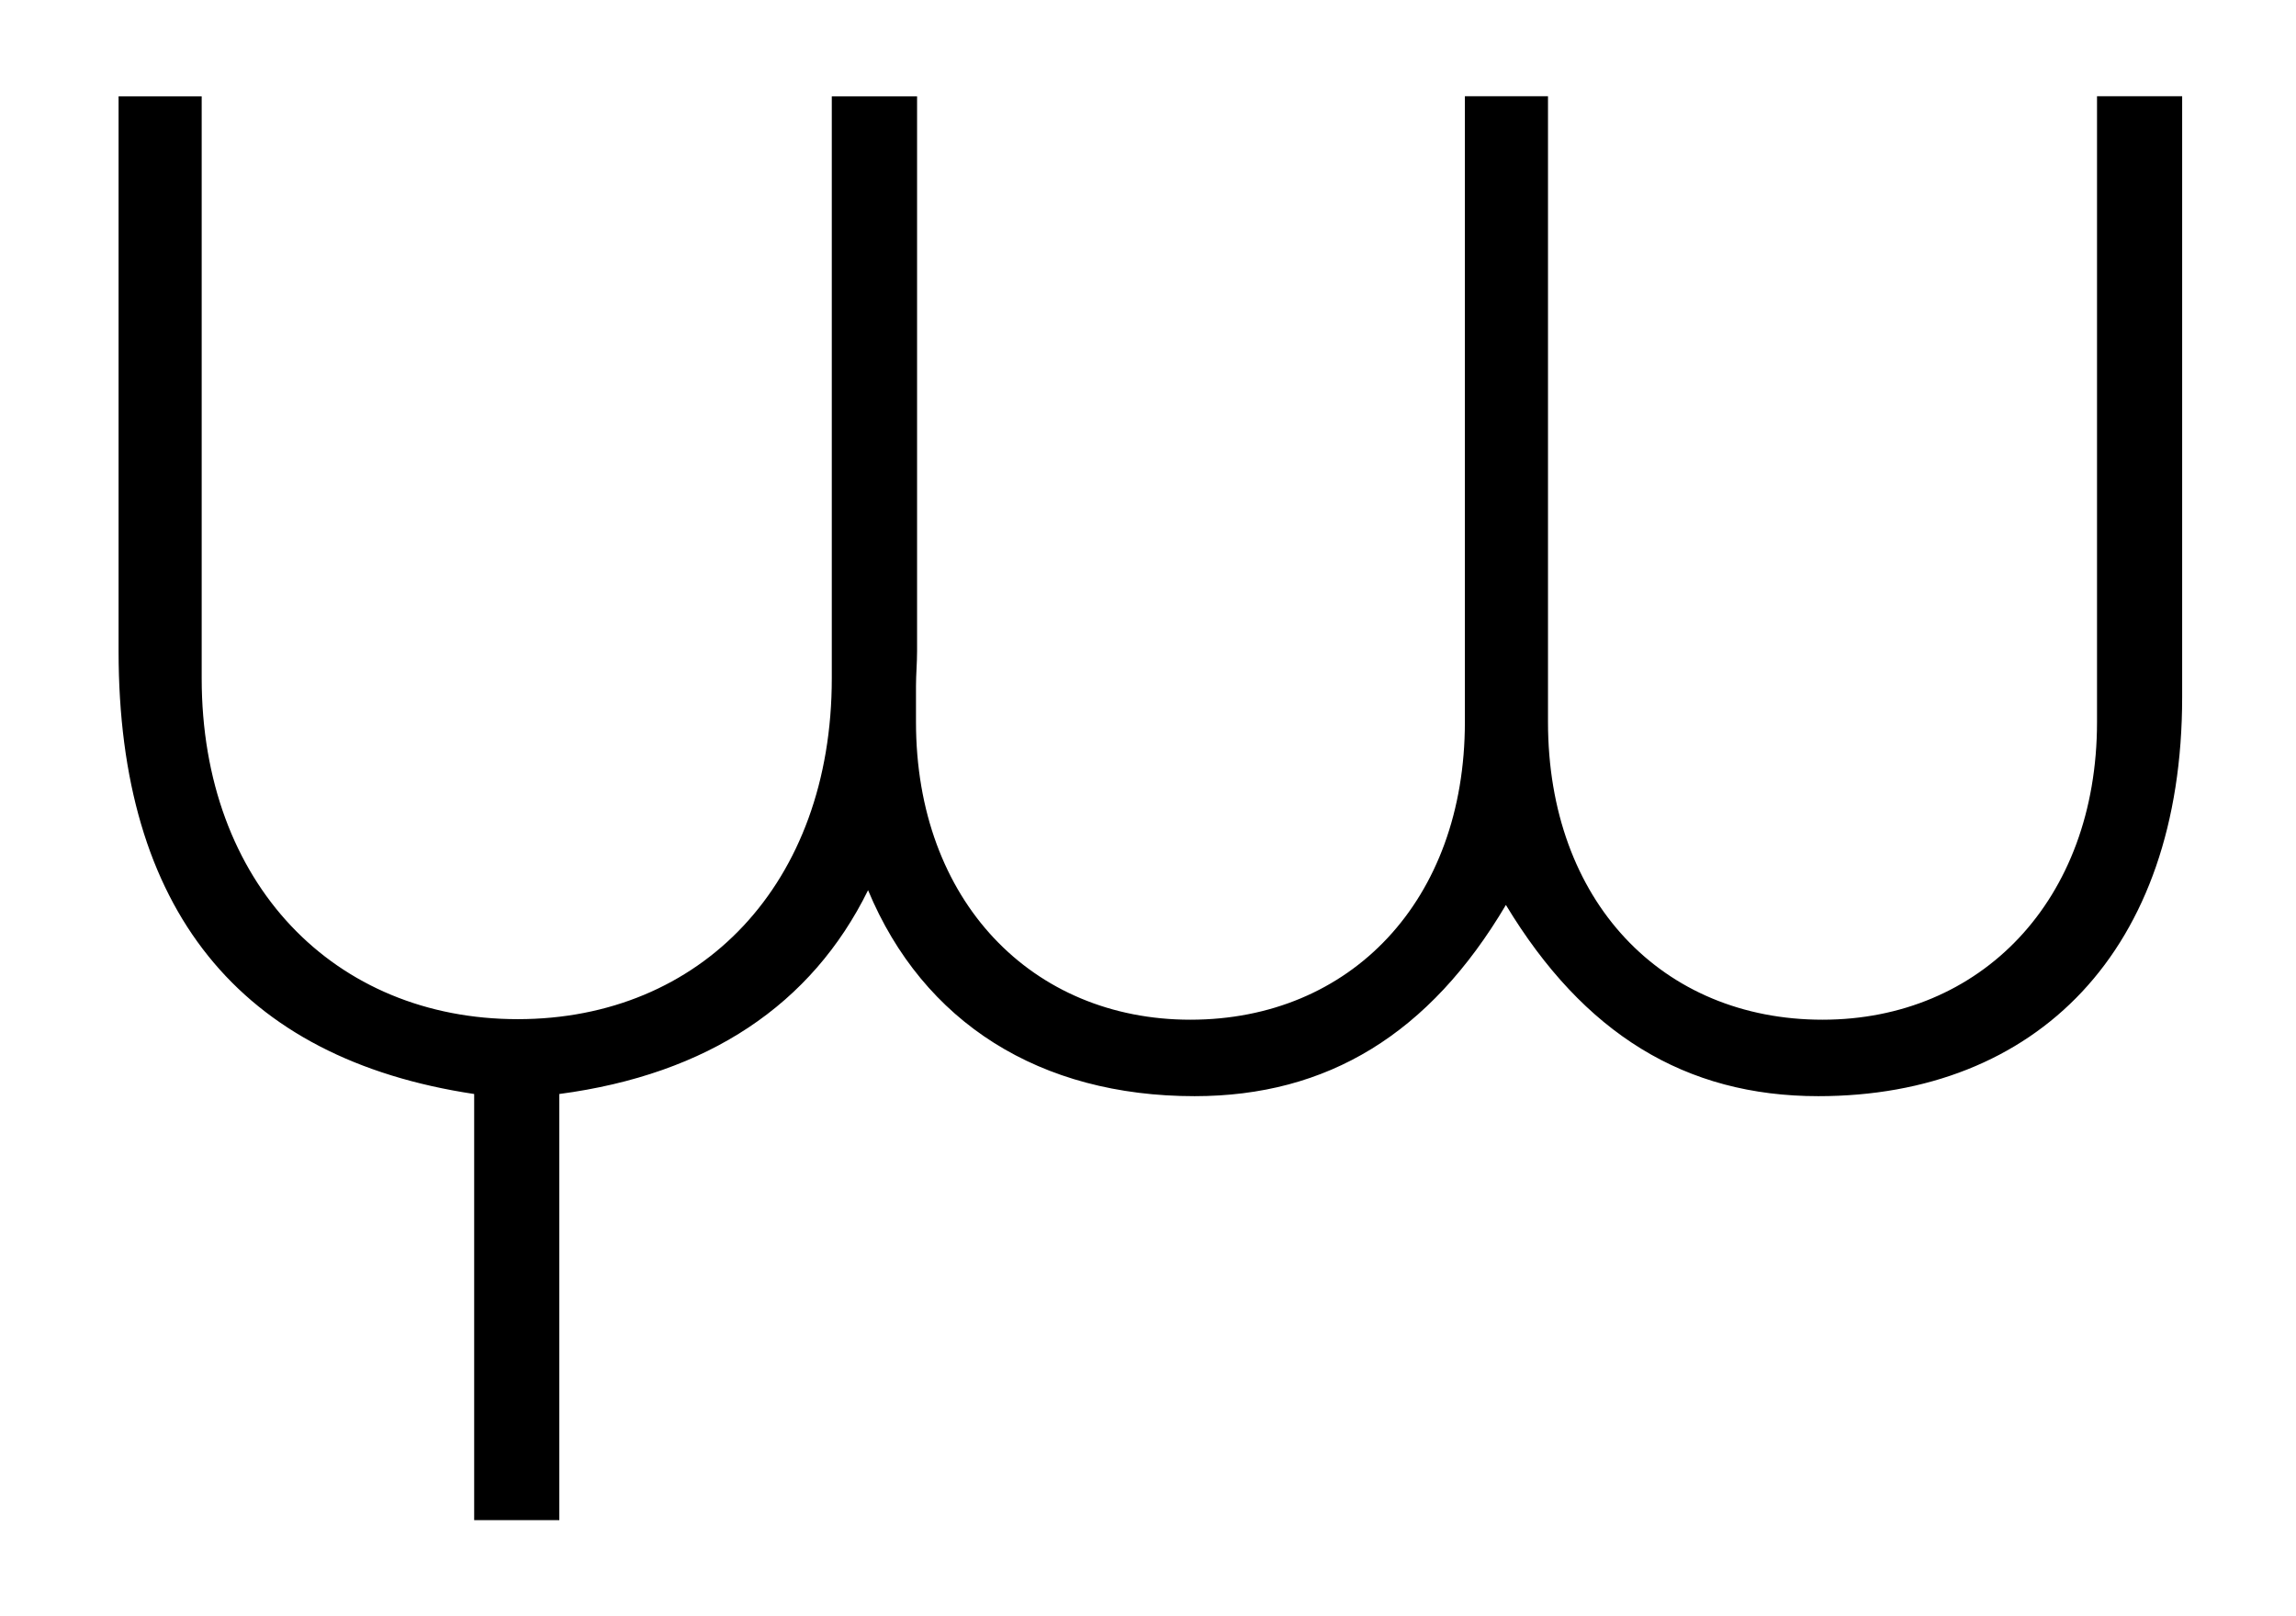 <svg id="Layer_1" data-name="Layer 1" xmlns="http://www.w3.org/2000/svg" viewBox="0 0 169.62 119.44"><path d="M161.21,51.5V7.11h-6.29V53.35c0,13.21-8.61,22-20.28,22-11.83,0-20.28-8.75-20.28-22V7.11h-6.14V53.35c0,13.21-8.45,22-20.28,22-11.67,0-20.27-8.75-20.27-22V50.69c0-.84.08-1.69.08-2.57v-41h-6.3v43c0,15.21-9.68,25.19-23.2,25.19S14.9,65.33,14.9,50.12v-43H8.76v41c0,19.05,8.91,30.11,26.27,32.72v31.49h6.29V80.84c11-1.46,18.65-6.61,22.81-15.06C68.21,75.58,76.83,81,88.25,81c9.83,0,17.36-4.6,23-14.13C117,76.39,124.5,81,134.33,81c16.13,0,26.88-10.75,26.88-29.49"/></svg>